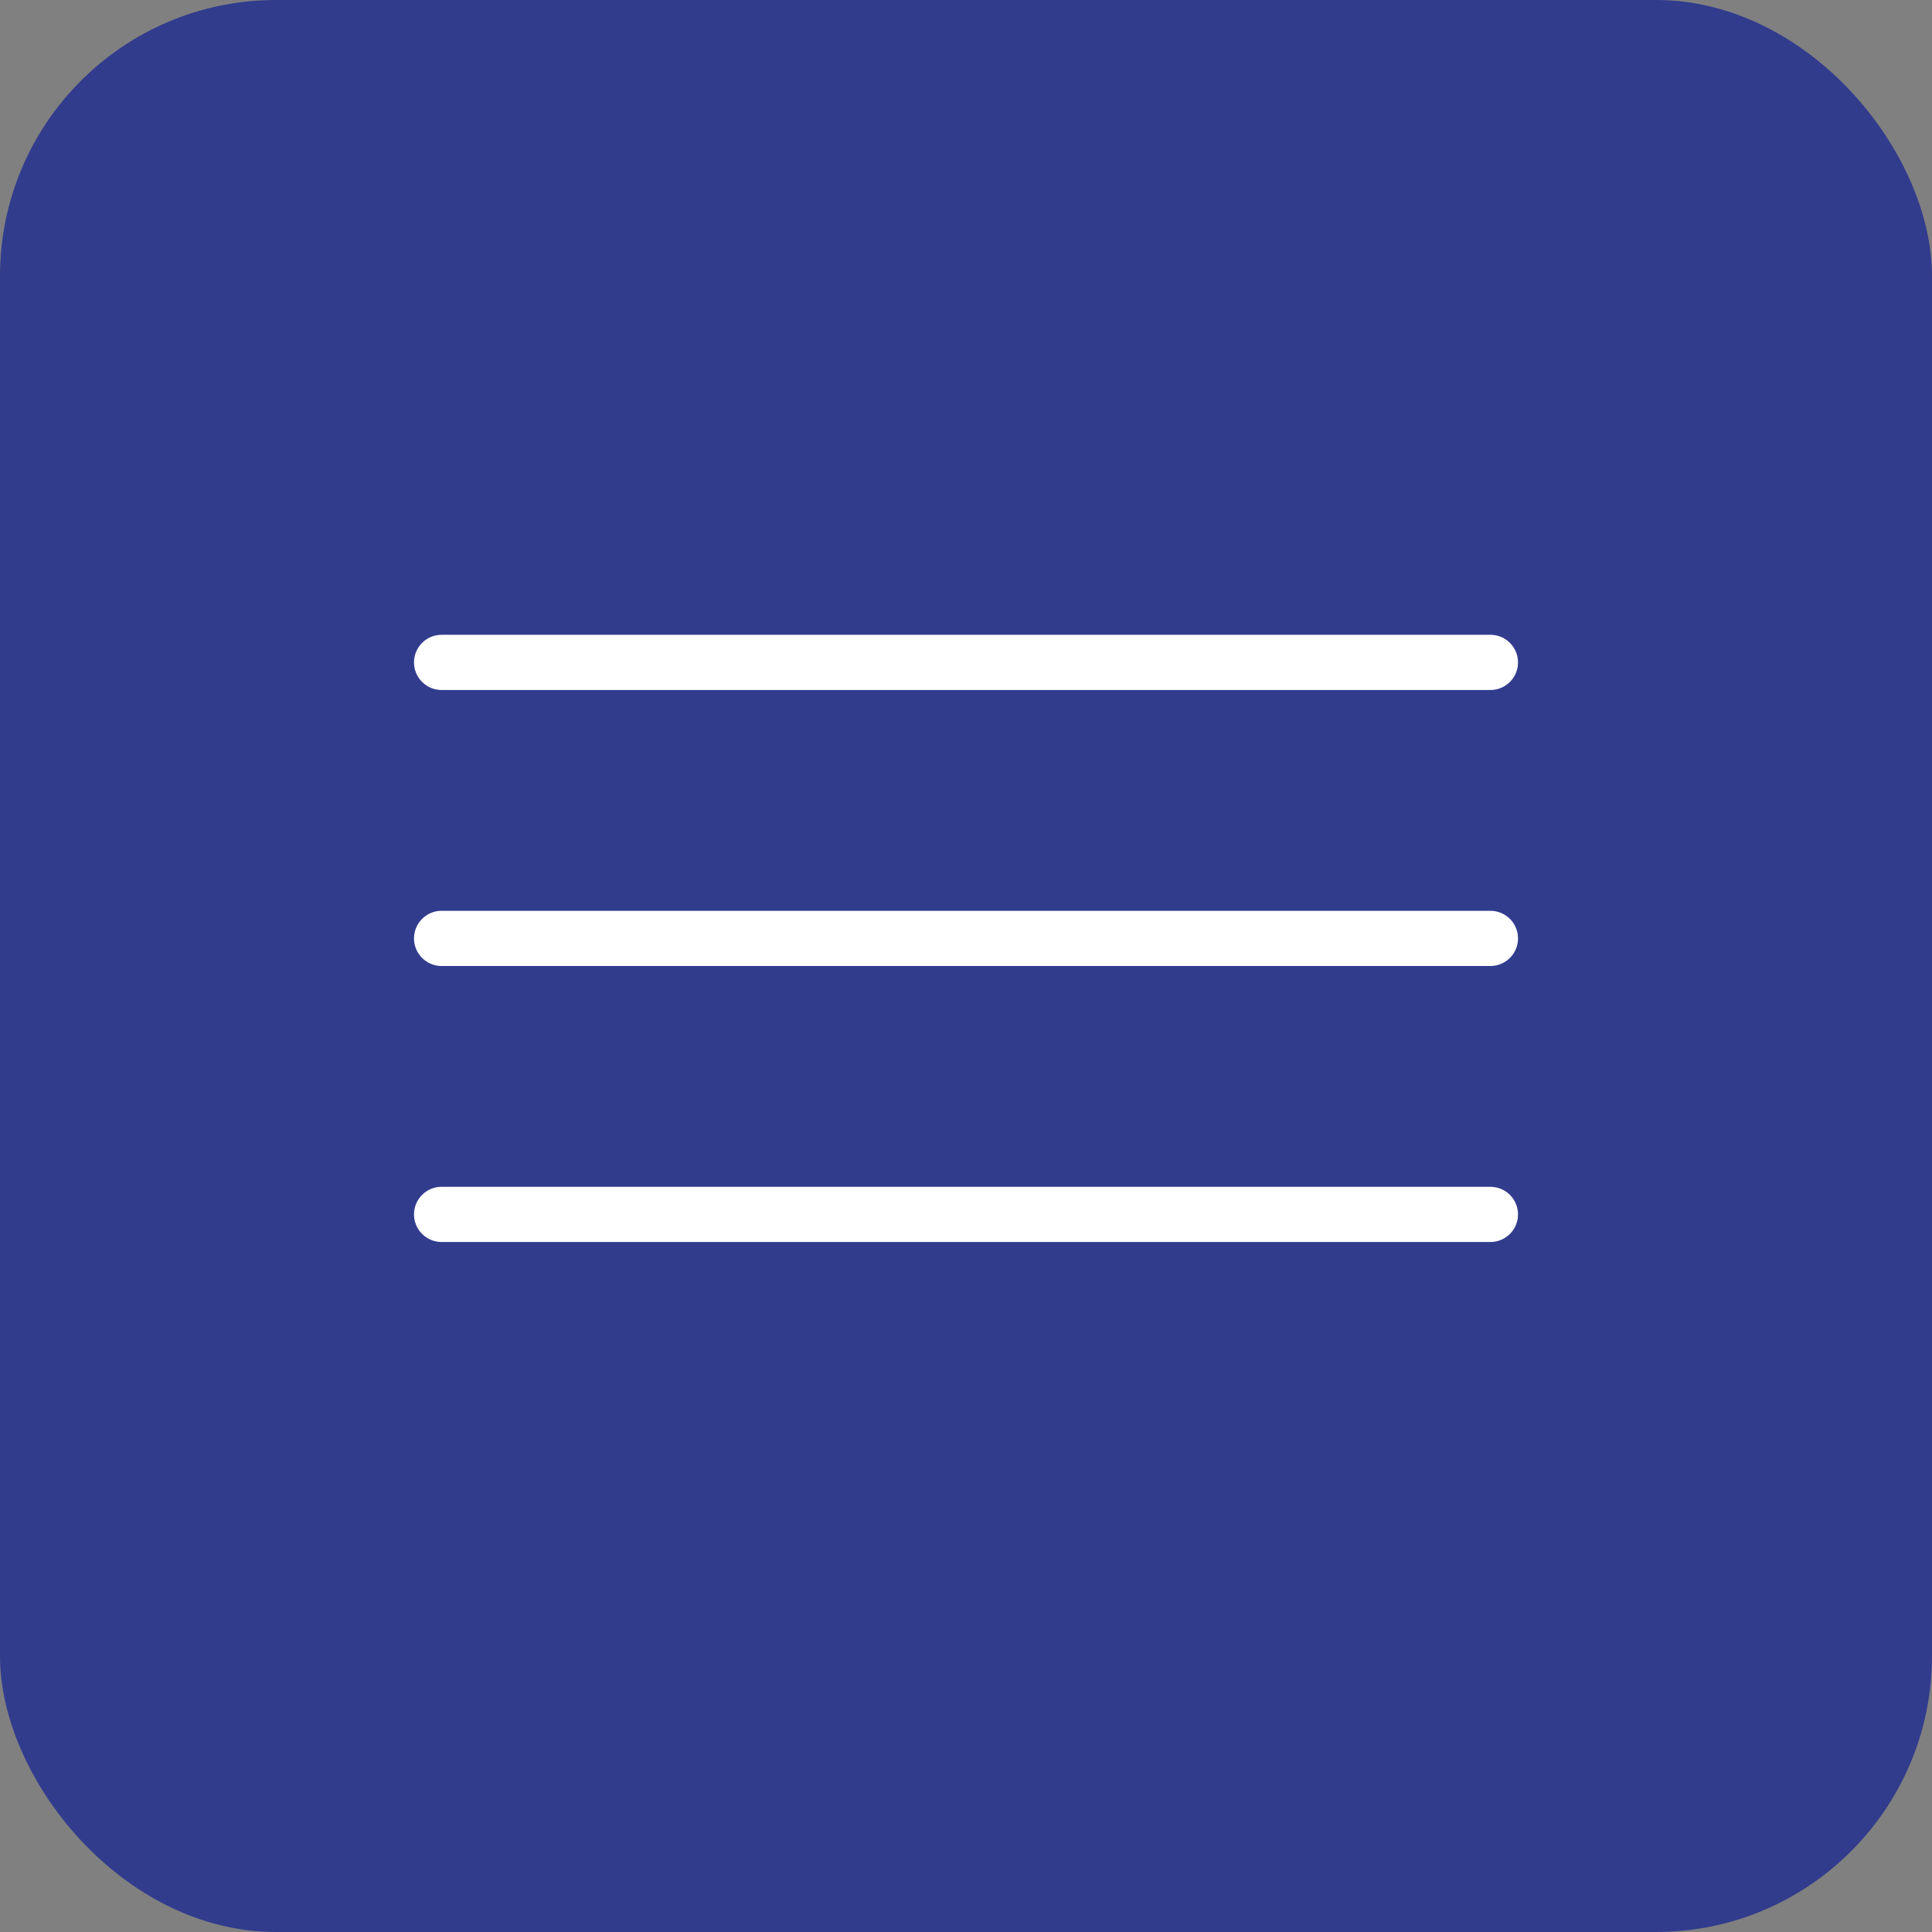 <?xml version="1.0" encoding="UTF-8"?> <svg xmlns="http://www.w3.org/2000/svg" width="70" height="70" viewBox="0 0 70 70" fill="none"><rect x="0" y="0" width="70" height="70" fill="#808080" stroke="none"/> <rect width="70" height="70" rx="10" fill="#323C8D"></rect> <line x1="16" y1="24" x2="54" y2="24" stroke="white" stroke-width="2" stroke-linecap="round"></line> <line x1="16" y1="34" x2="54" y2="34" stroke="white" stroke-width="2" stroke-linecap="round"></line> <line x1="16" y1="44" x2="54" y2="44" stroke="white" stroke-width="2" stroke-linecap="round"></line> </svg> 